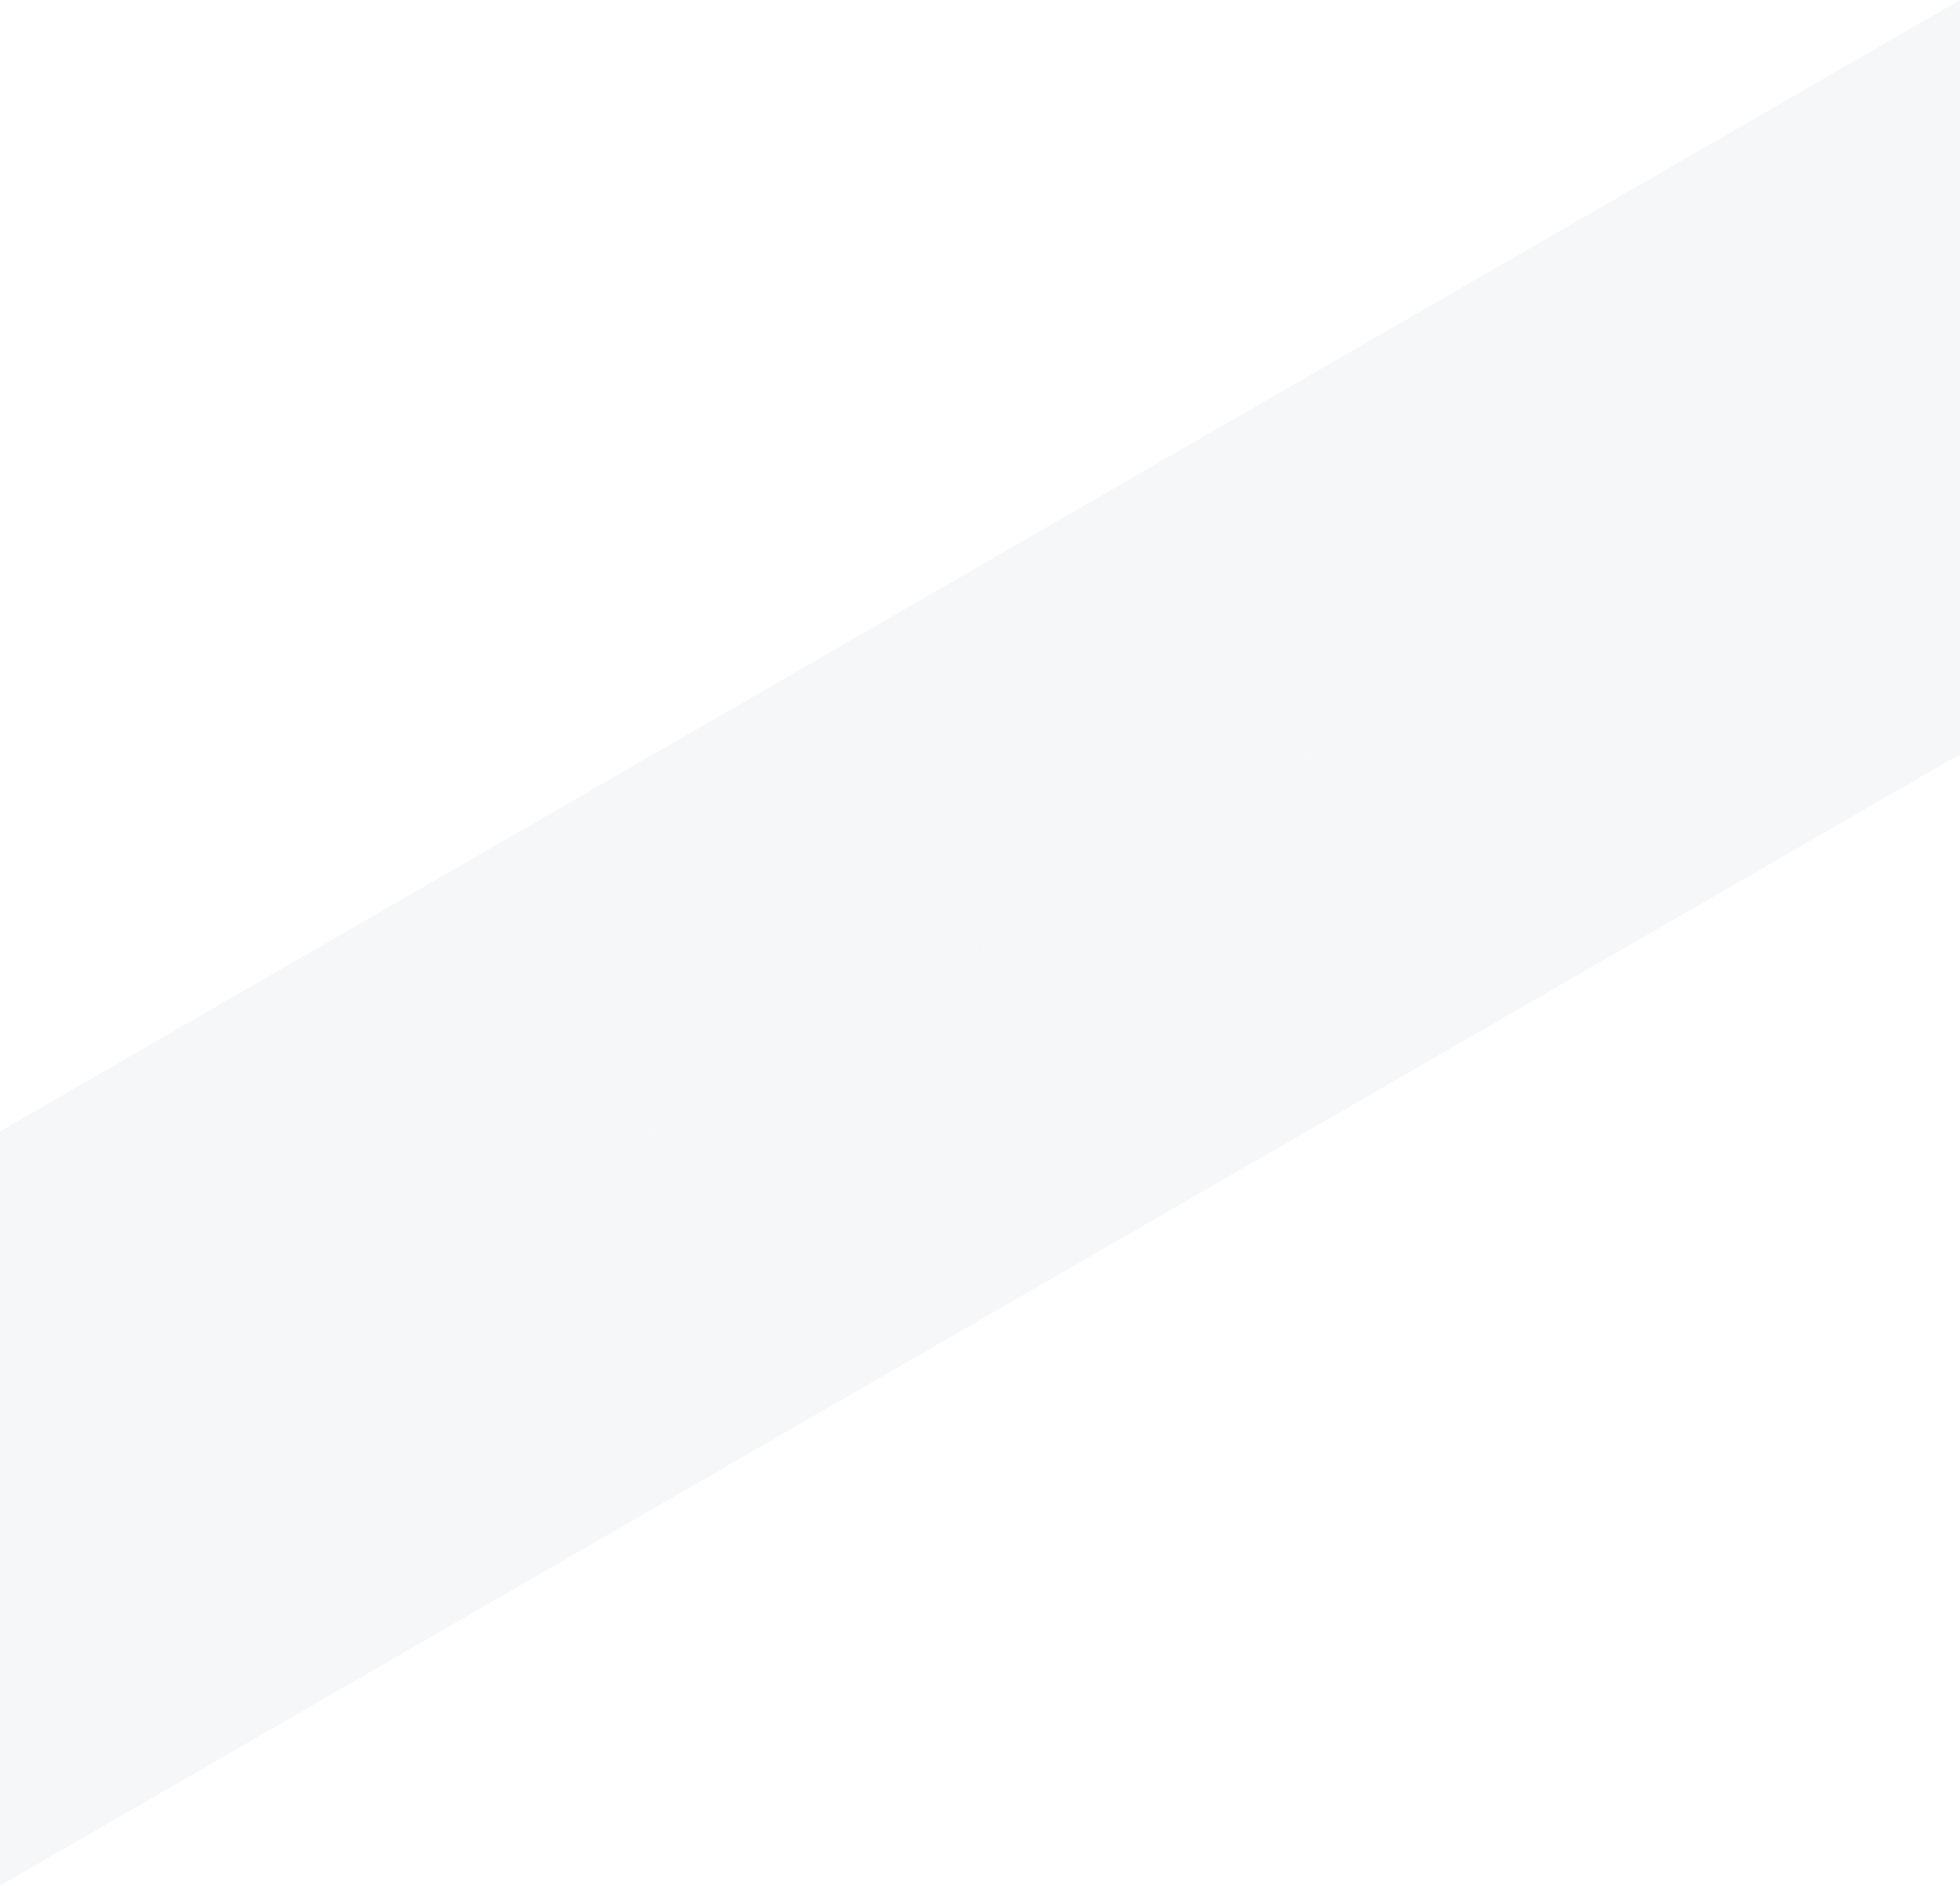 <svg xmlns="http://www.w3.org/2000/svg" width="360.007" height="346.411" viewBox="0 0 360.007 346.411">
  <g id="Parallax09" transform="translate(-1860.007 -588.899)" opacity="0.16">
    <path id="パス_38103" data-name="パス 38103" d="M0,242.439,60,207.8,0,173.157Z" transform="translate(1920.008 588.947)" fill="#bdccd4"/>
    <path id="パス_38104" data-name="パス 38104" d="M60,242.439,0,207.8l60-34.64Z" transform="translate(1860.007 588.947)" fill="#bdccd4"/>
    <path id="パス_38105" data-name="パス 38105" d="M0,242.439,60,207.8,0,173.157Z" transform="translate(1920.008 658.229)" fill="#bdccd4"/>
    <path id="パス_38106" data-name="パス 38106" d="M60,242.439,0,207.8l60-34.64Z" transform="translate(1860.007 658.229)" fill="#bdccd4"/>
    <path id="パス_38107" data-name="パス 38107" d="M0,242.439,60,207.8,0,173.157Z" transform="translate(1860.008 623.588)" fill="#bdccd4"/>
    <path id="パス_38108" data-name="パス 38108" d="M0,242.439,60,207.8,0,173.157Z" transform="translate(1860.008 692.871)" fill="#bdccd4"/>
    <path id="パス_38109" data-name="パス 38109" d="M0,242.439,60,207.8,0,173.157Z" transform="translate(2040.01 519.665)" fill="#bdccd4"/>
    <path id="パス_38110" data-name="パス 38110" d="M60,242.439,0,207.8l60-34.64Z" transform="translate(1980.009 519.665)" fill="#bdccd4"/>
    <path id="パス_38111" data-name="パス 38111" d="M0,242.439,60,207.8,0,173.157Z" transform="translate(2040.01 588.947)" fill="#bdccd4"/>
    <path id="パス_38112" data-name="パス 38112" d="M60,242.439,0,207.8l60-34.64Z" transform="translate(1980.009 588.947)" fill="#bdccd4"/>
    <path id="パス_38113" data-name="パス 38113" d="M0,242.439,60,207.8,0,173.157Z" transform="translate(1980.01 554.306)" fill="#bdccd4"/>
    <path id="パス_38114" data-name="パス 38114" d="M60,242.439,0,207.8l60-34.64Z" transform="translate(1920.009 554.306)" fill="#bdccd4"/>
    <path id="パス_38115" data-name="パス 38115" d="M0,242.439,60,207.8,0,173.157Z" transform="translate(1980.01 623.588)" fill="#bdccd4"/>
    <path id="パス_38116" data-name="パス 38116" d="M60,242.439,0,207.8l60-34.64Z" transform="translate(1920.009 623.588)" fill="#bdccd4"/>
    <path id="パス_38117" data-name="パス 38117" d="M0,242.439,60,207.8,0,173.157Z" transform="translate(2160.012 450.383)" fill="#bdccd4"/>
    <path id="パス_38118" data-name="パス 38118" d="M60,242.439,0,207.8l60-34.64Z" transform="translate(2100.011 450.383)" fill="#bdccd4"/>
    <path id="パス_38119" data-name="パス 38119" d="M0,242.439,60,207.8,0,173.157Z" transform="translate(2160.012 519.665)" fill="#bdccd4"/>
    <path id="パス_38120" data-name="パス 38120" d="M60,242.439,0,207.8l60-34.64Z" transform="translate(2100.011 519.665)" fill="#bdccd4"/>
    <path id="パス_38121" data-name="パス 38121" d="M0,242.439,60,207.8,0,173.157Z" transform="translate(2100.012 485.024)" fill="#bdccd4"/>
    <path id="パス_38122" data-name="パス 38122" d="M60,242.439,0,207.8l60-34.64Z" transform="translate(2040.011 485.024)" fill="#bdccd4"/>
    <path id="パス_38123" data-name="パス 38123" d="M0,242.439,60,207.8,0,173.157Z" transform="translate(2100.012 554.306)" fill="#bdccd4"/>
    <path id="パス_38124" data-name="パス 38124" d="M60,242.439,0,207.8l60-34.64Z" transform="translate(2040.011 554.306)" fill="#bdccd4"/>
    <path id="パス_38125" data-name="パス 38125" d="M60,242.439,0,207.8l60-34.64Z" transform="translate(2160.014 415.742)" fill="#bdccd4"/>
    <path id="パス_38126" data-name="パス 38126" d="M60,242.439,0,207.8l60-34.64Z" transform="translate(2160.014 485.024)" fill="#bdccd4"/>
  </g>
</svg>
